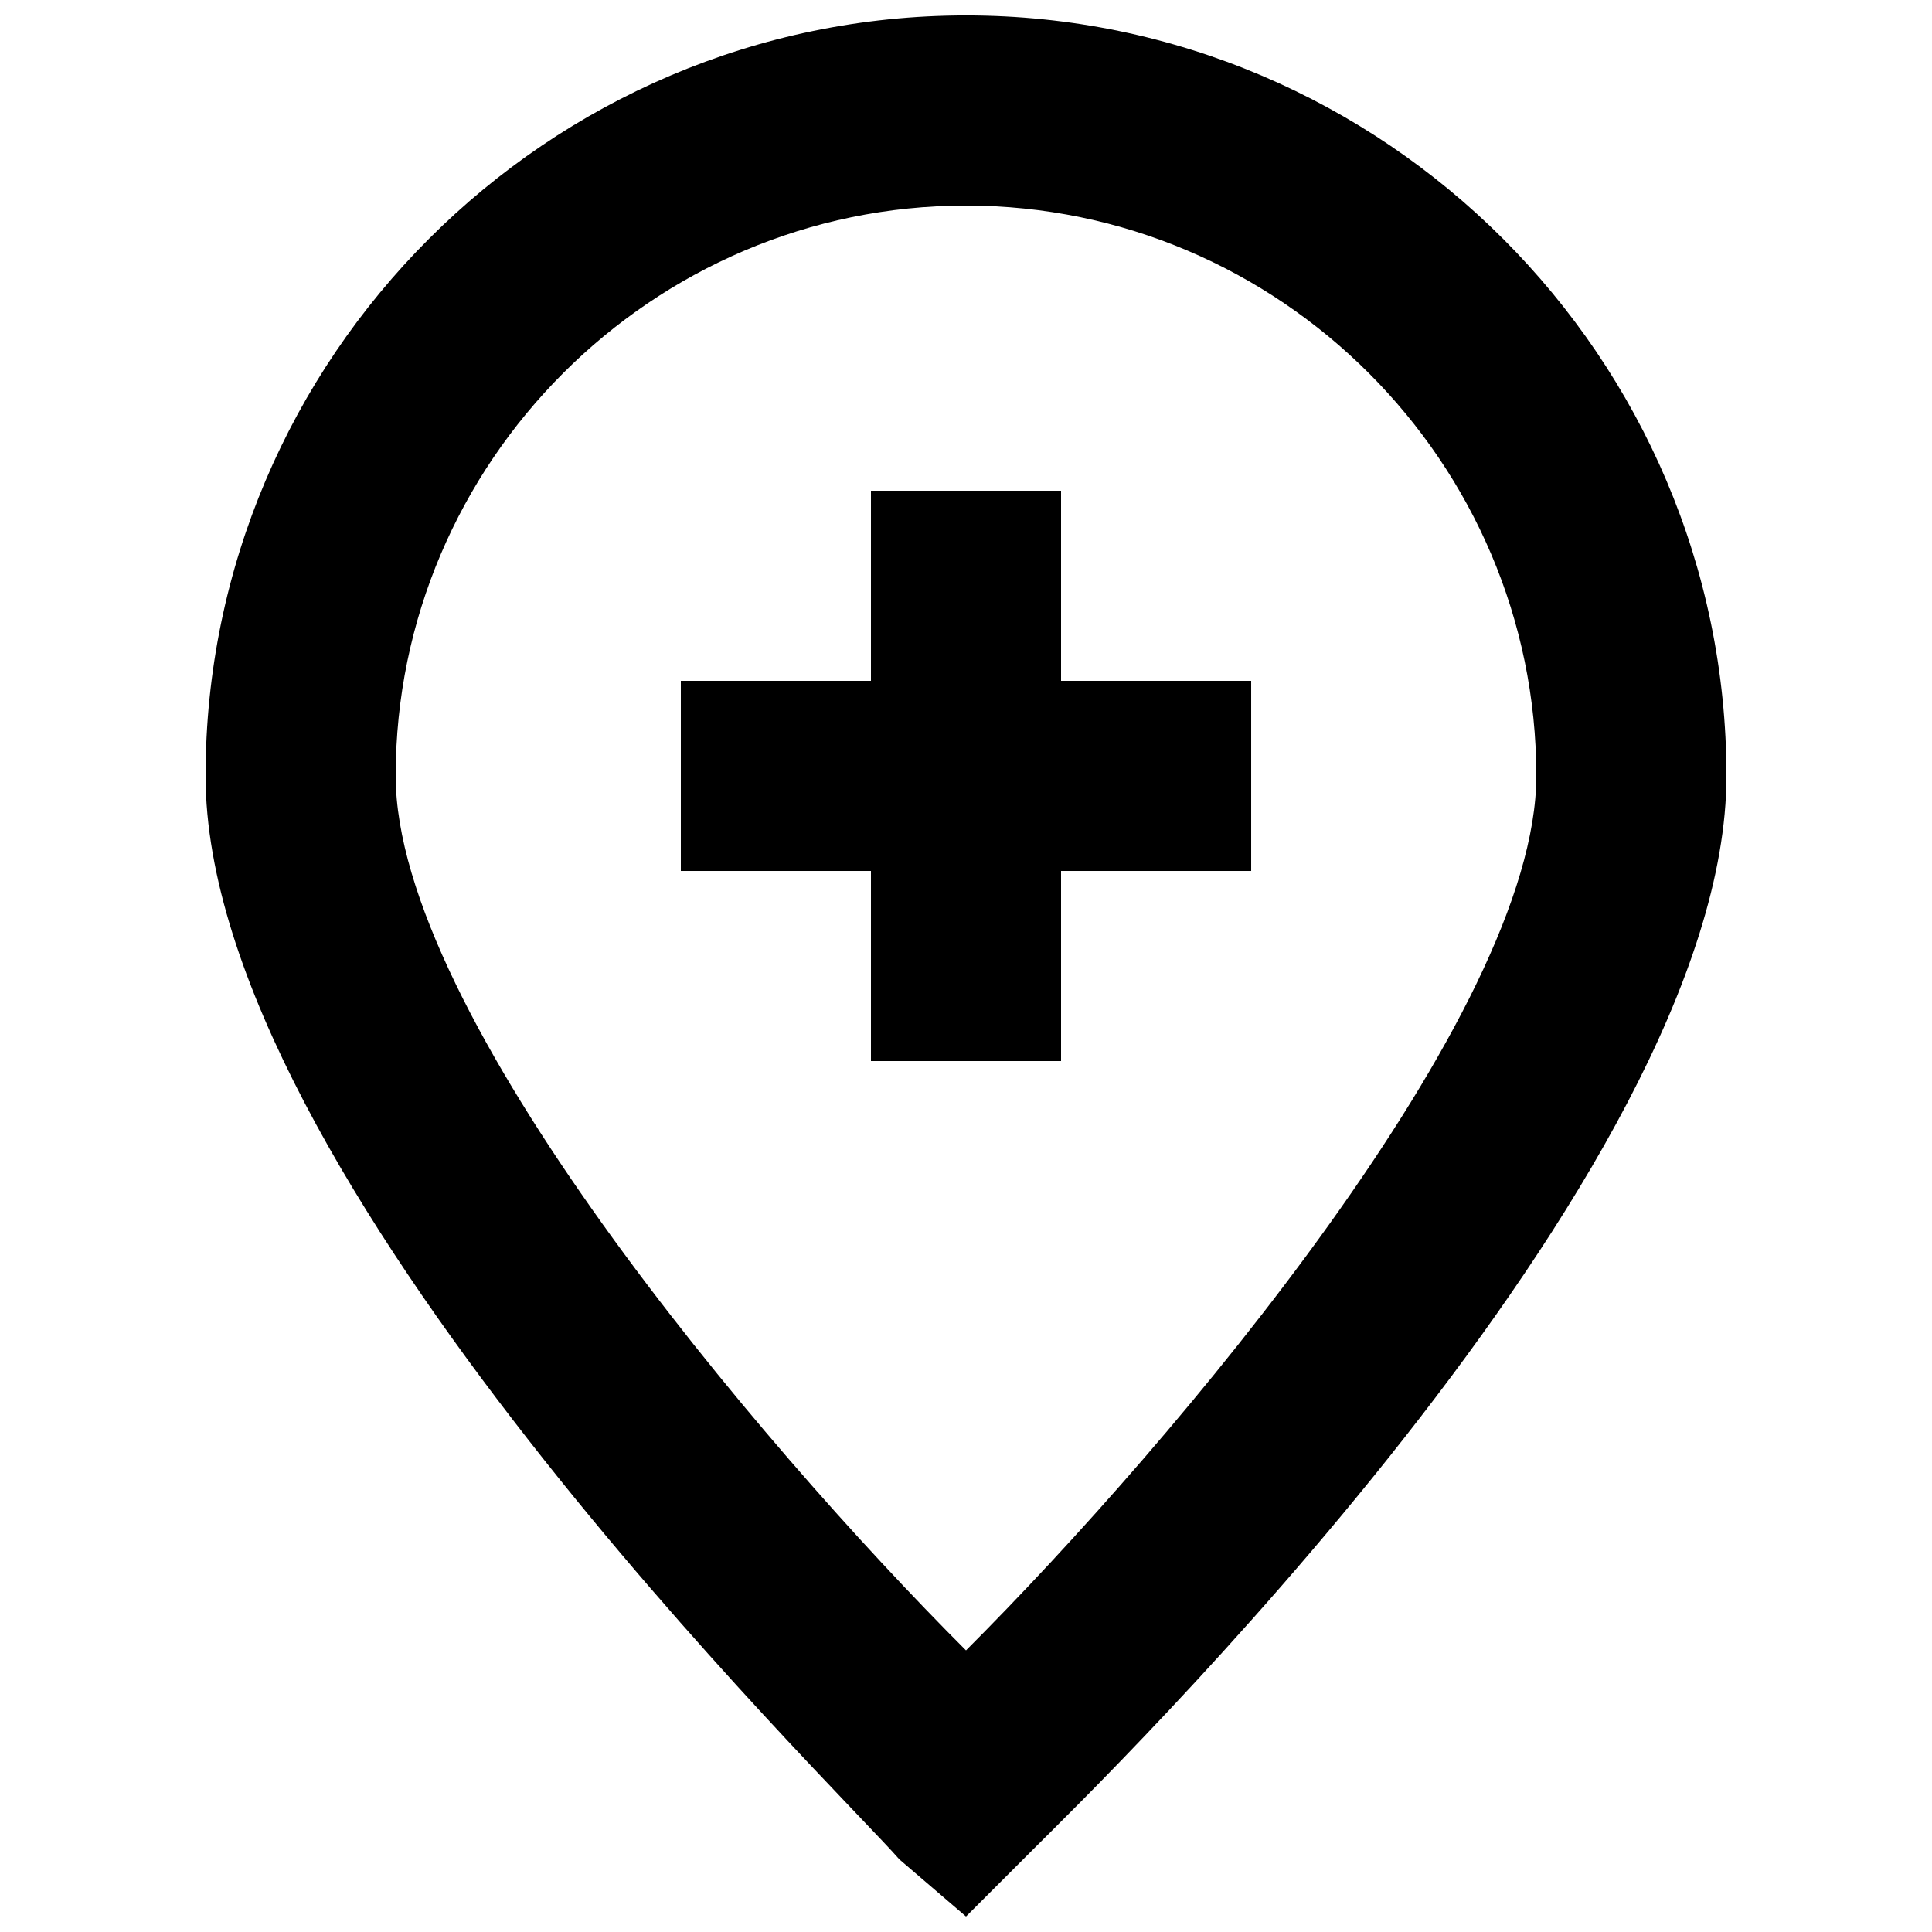 <?xml version="1.0" encoding="UTF-8"?>
<!-- Uploaded to: SVG Repo, www.svgrepo.com, Generator: SVG Repo Mixer Tools -->
<svg width="800px" height="800px" version="1.1" viewBox="144 144 512 512" xmlns="http://www.w3.org/2000/svg">
 <defs>
  <clipPath id="a">
   <path d="m198 148.09h404v503.81h-404z"/>
  </clipPath>
 </defs>
 <g clip-path="url(#a)">
  <path d="m400 148.09c-110.84 0-201.52 90.688-201.52 201.52 0 105.8 166.26 267.02 183.89 287.17l17.633 15.113 17.633-17.633c17.633-17.633 183.89-178.85 183.89-284.65 0-110.84-90.688-201.52-201.52-201.52zm0 433.28c-55.422-55.422-151.14-168.78-151.14-231.75 0-83.129 68.016-151.14 151.14-151.14s151.14 68.016 151.14 151.14c-0.004 62.977-95.727 176.33-151.14 231.75z"/>
 </g>
 <path d="m425.19 274.05h-50.379v50.379h-50.383v50.383h50.383v50.379h50.379v-50.379h50.383v-50.383h-50.383z"/>
</svg>